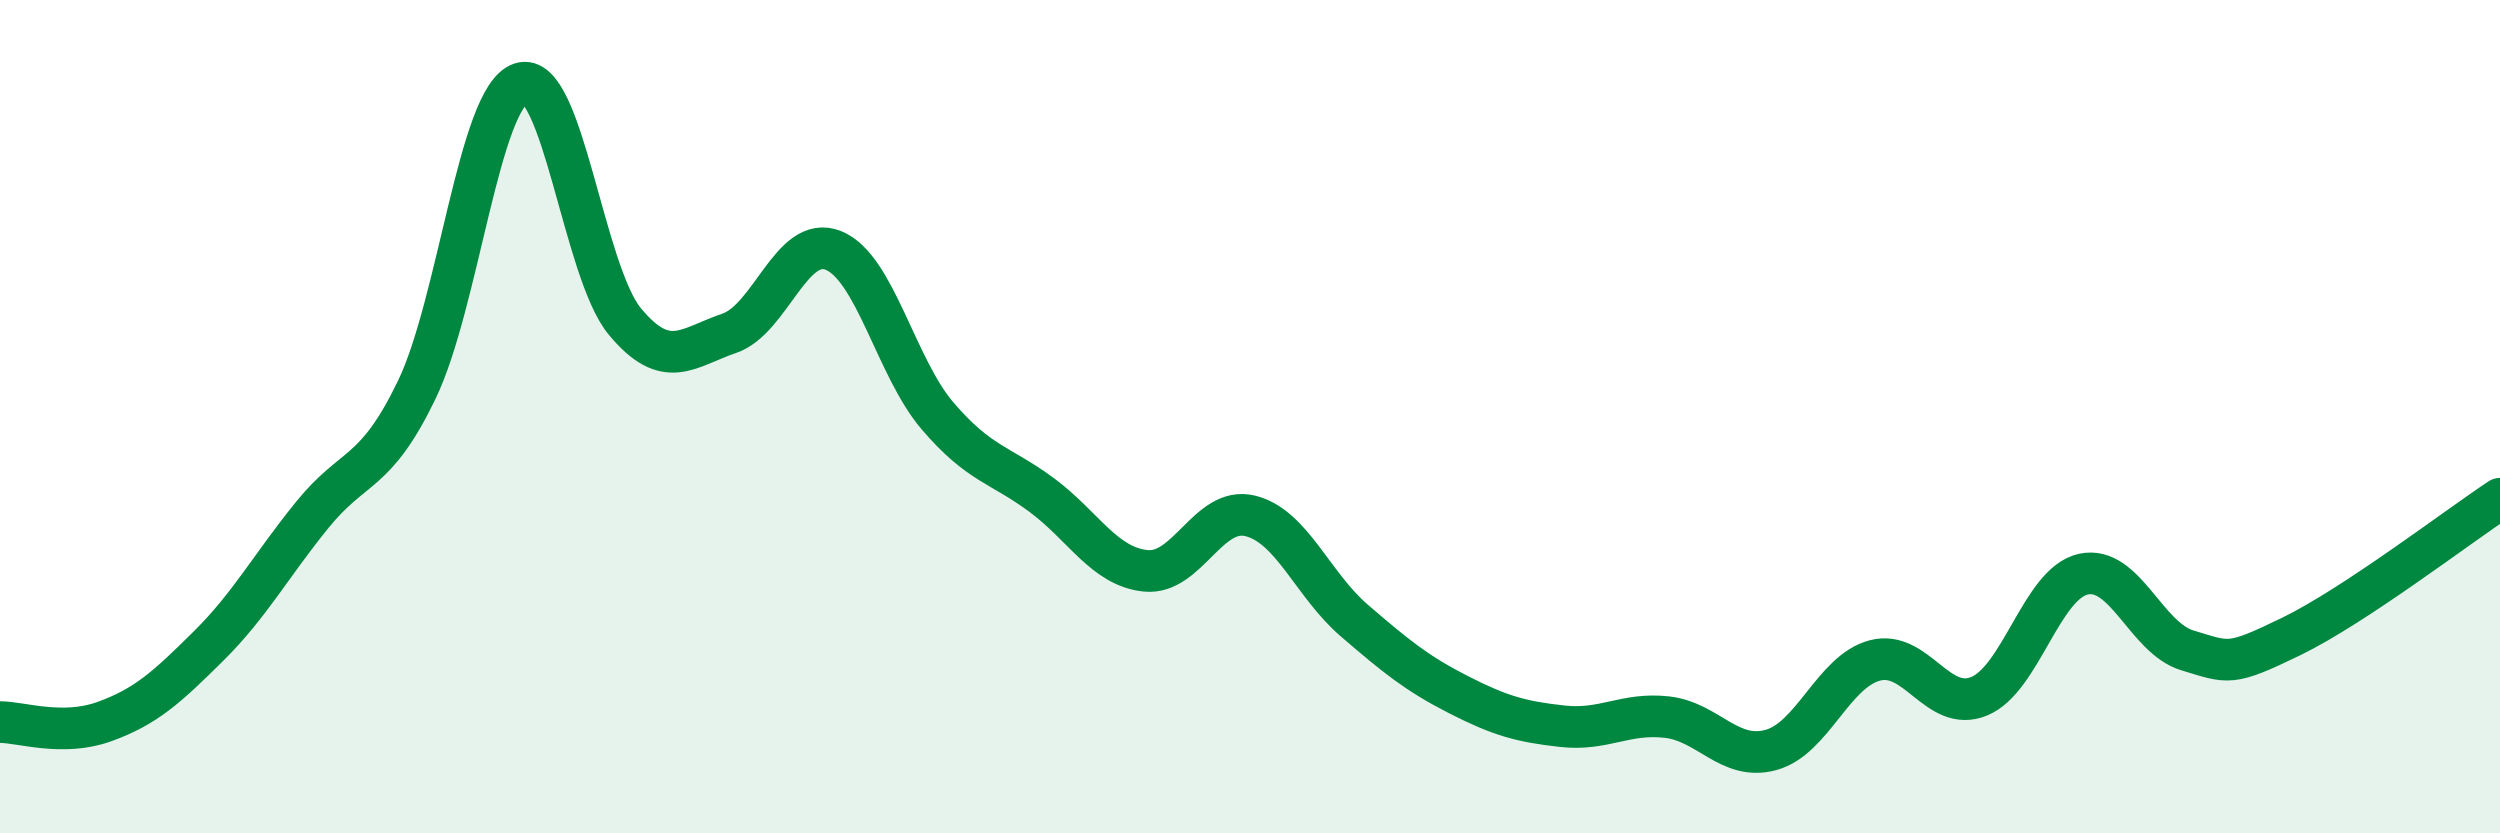 
    <svg width="60" height="20" viewBox="0 0 60 20" xmlns="http://www.w3.org/2000/svg">
      <path
        d="M 0,17.33 C 0.5,17.33 1.5,17.68 2.5,17.32 C 3.5,16.96 4,16.5 5,15.51 C 6,14.52 6.5,13.58 7.5,12.35 C 8.5,11.12 9,11.43 10,9.36 C 11,7.29 11.5,2.33 12.5,2 C 13.5,1.67 14,6.52 15,7.72 C 16,8.92 16.5,8.34 17.5,8 C 18.5,7.66 19,5.61 20,6.01 C 21,6.41 21.5,8.81 22.5,9.98 C 23.5,11.15 24,11.14 25,11.88 C 26,12.62 26.5,13.6 27.5,13.7 C 28.5,13.8 29,12.14 30,12.38 C 31,12.62 31.5,14.03 32.5,14.89 C 33.5,15.75 34,16.16 35,16.67 C 36,17.18 36.5,17.32 37.5,17.43 C 38.5,17.54 39,17.1 40,17.21 C 41,17.32 41.5,18.27 42.5,18 C 43.5,17.73 44,16.11 45,15.85 C 46,15.59 46.5,17.12 47.5,16.71 C 48.5,16.3 49,14 50,13.78 C 51,13.56 51.5,15.31 52.5,15.61 C 53.5,15.91 53.5,16 55,15.27 C 56.5,14.54 59,12.63 60,11.97L60 20L0 20Z"
        fill="#008740"
        opacity="0.1"
        stroke-linecap="round"
        stroke-linejoin="round"
      />
      <path
        d="M 0,17.33 C 0.5,17.33 1.5,17.68 2.5,17.32 C 3.5,16.96 4,16.5 5,15.51 C 6,14.52 6.5,13.58 7.5,12.35 C 8.5,11.12 9,11.43 10,9.36 C 11,7.29 11.5,2.33 12.5,2 C 13.5,1.67 14,6.52 15,7.72 C 16,8.92 16.5,8.34 17.5,8 C 18.5,7.66 19,5.61 20,6.01 C 21,6.41 21.5,8.81 22.5,9.98 C 23.5,11.15 24,11.14 25,11.88 C 26,12.62 26.5,13.6 27.5,13.7 C 28.5,13.8 29,12.14 30,12.38 C 31,12.62 31.5,14.03 32.5,14.89 C 33.5,15.75 34,16.16 35,16.67 C 36,17.18 36.5,17.32 37.5,17.43 C 38.5,17.54 39,17.1 40,17.21 C 41,17.32 41.5,18.27 42.5,18 C 43.5,17.73 44,16.11 45,15.85 C 46,15.59 46.5,17.12 47.5,16.71 C 48.5,16.3 49,14 50,13.78 C 51,13.56 51.5,15.31 52.5,15.61 C 53.5,15.91 53.5,16 55,15.27 C 56.5,14.54 59,12.63 60,11.97"
        stroke="#008740"
        stroke-width="1"
        fill="none"
        stroke-linecap="round"
        stroke-linejoin="round"
      />
    </svg>
  